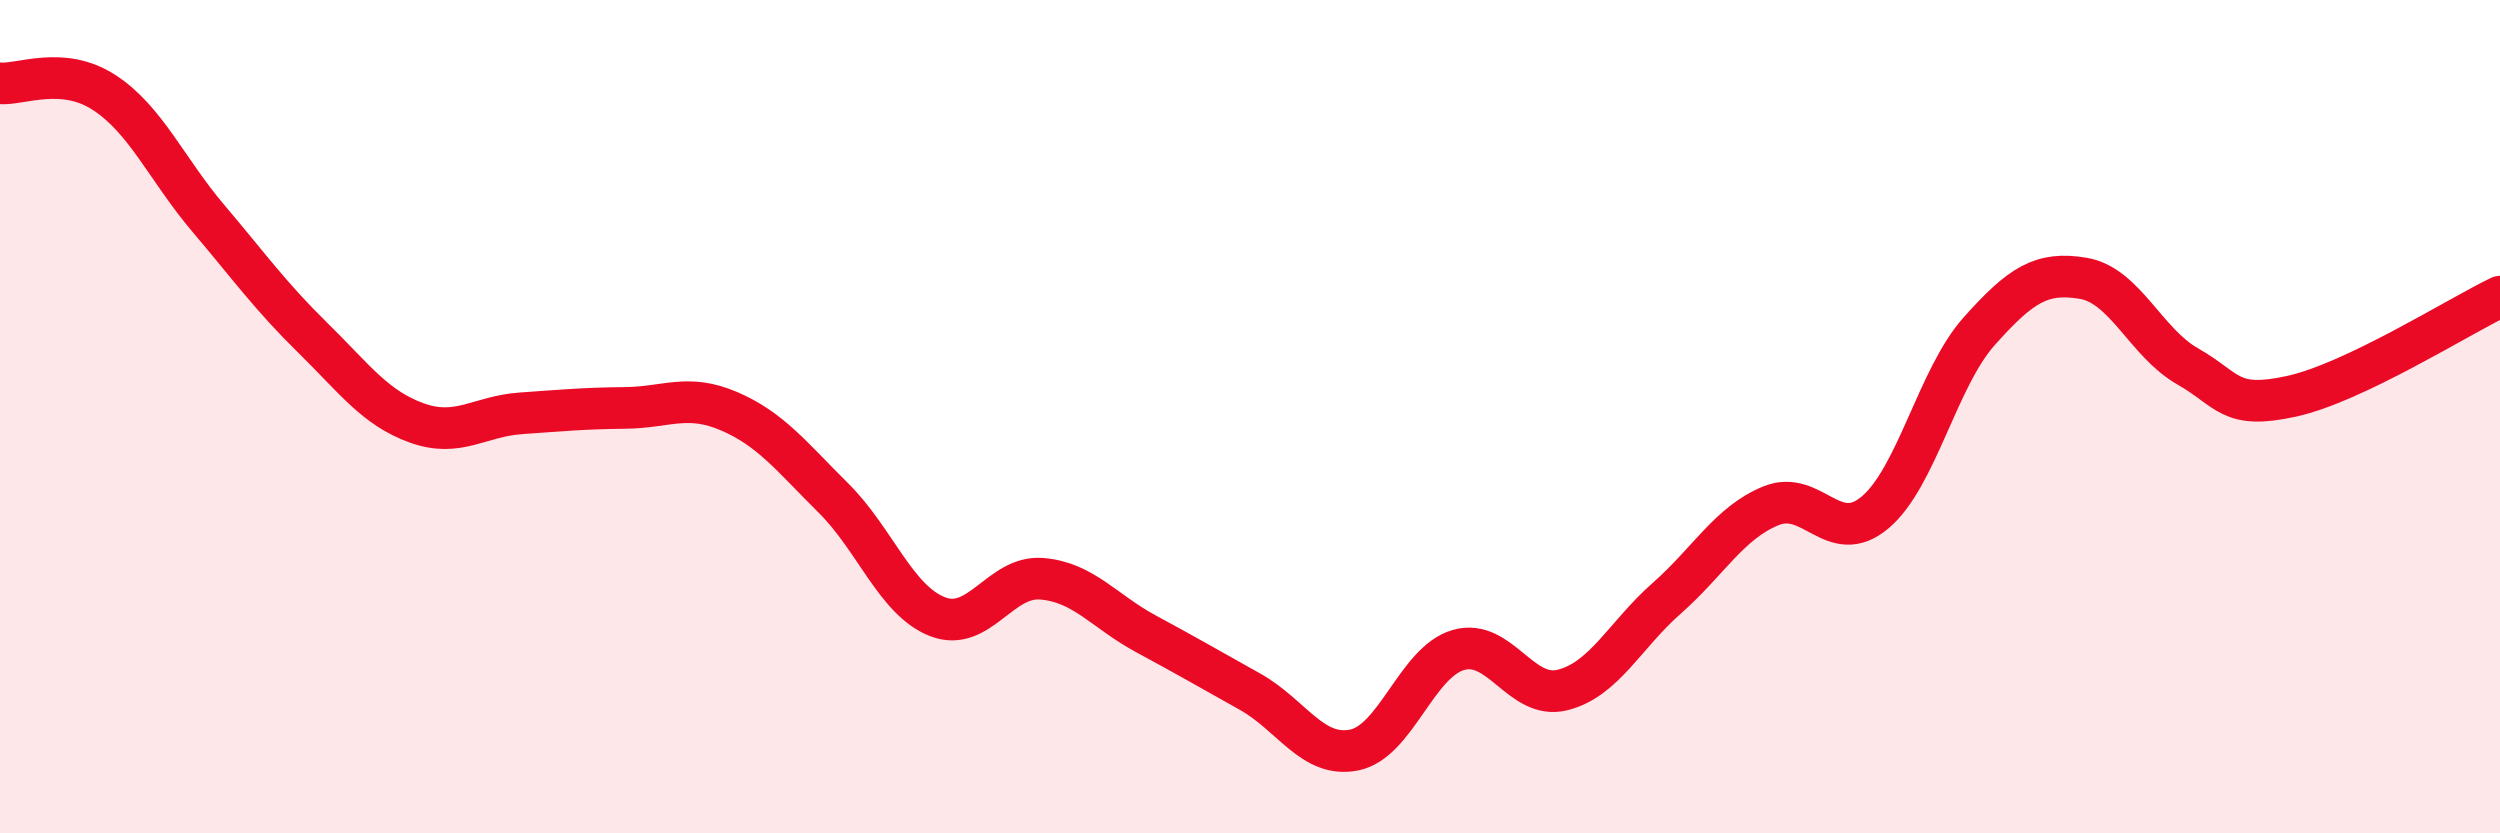
    <svg width="60" height="20" viewBox="0 0 60 20" xmlns="http://www.w3.org/2000/svg">
      <path
        d="M 0,2 C 0.5,2.04 1.5,1.57 2.5,2.22 C 3.5,2.87 4,4.06 5,5.24 C 6,6.42 6.5,7.12 7.5,8.1 C 8.5,9.08 9,9.79 10,10.15 C 11,10.51 11.5,9.99 12.5,9.92 C 13.5,9.85 14,9.8 15,9.79 C 16,9.78 16.5,9.44 17.5,9.87 C 18.5,10.3 19,10.96 20,11.95 C 21,12.94 21.5,14.41 22.5,14.8 C 23.5,15.19 24,13.81 25,13.89 C 26,13.97 26.5,14.67 27.5,15.21 C 28.5,15.75 29,16.04 30,16.6 C 31,17.16 31.5,18.2 32.5,18 C 33.5,17.8 34,15.89 35,15.6 C 36,15.31 36.5,16.81 37.5,16.56 C 38.5,16.31 39,15.24 40,14.36 C 41,13.48 41.5,12.55 42.5,12.14 C 43.5,11.73 44,13.14 45,12.3 C 46,11.46 46.5,9.07 47.5,7.95 C 48.5,6.83 49,6.51 50,6.68 C 51,6.85 51.5,8.22 52.5,8.79 C 53.5,9.36 53.5,9.84 55,9.51 C 56.5,9.18 59,7.6 60,7.12L60 20L0 20Z"
        fill="#EB0A25"
        opacity="0.1"
        stroke-linecap="round"
        stroke-linejoin="round"
      />
      <path
        d="M 0,2 C 0.5,2.04 1.5,1.57 2.5,2.22 C 3.5,2.87 4,4.06 5,5.24 C 6,6.42 6.5,7.12 7.5,8.1 C 8.5,9.08 9,9.79 10,10.15 C 11,10.51 11.5,9.99 12.5,9.92 C 13.5,9.85 14,9.8 15,9.79 C 16,9.78 16.5,9.44 17.5,9.87 C 18.5,10.3 19,10.96 20,11.95 C 21,12.94 21.5,14.41 22.5,14.8 C 23.5,15.19 24,13.81 25,13.89 C 26,13.97 26.5,14.67 27.5,15.21 C 28.5,15.75 29,16.04 30,16.6 C 31,17.16 31.5,18.2 32.5,18 C 33.5,17.8 34,15.89 35,15.6 C 36,15.31 36.5,16.81 37.5,16.56 C 38.5,16.31 39,15.24 40,14.36 C 41,13.48 41.5,12.55 42.5,12.14 C 43.5,11.73 44,13.14 45,12.3 C 46,11.46 46.5,9.07 47.5,7.95 C 48.5,6.83 49,6.51 50,6.68 C 51,6.85 51.5,8.22 52.5,8.79 C 53.5,9.36 53.5,9.84 55,9.51 C 56.5,9.18 59,7.6 60,7.12"
        stroke="#EB0A25"
        stroke-width="1"
        fill="none"
        stroke-linecap="round"
        stroke-linejoin="round"
      />
    </svg>
  